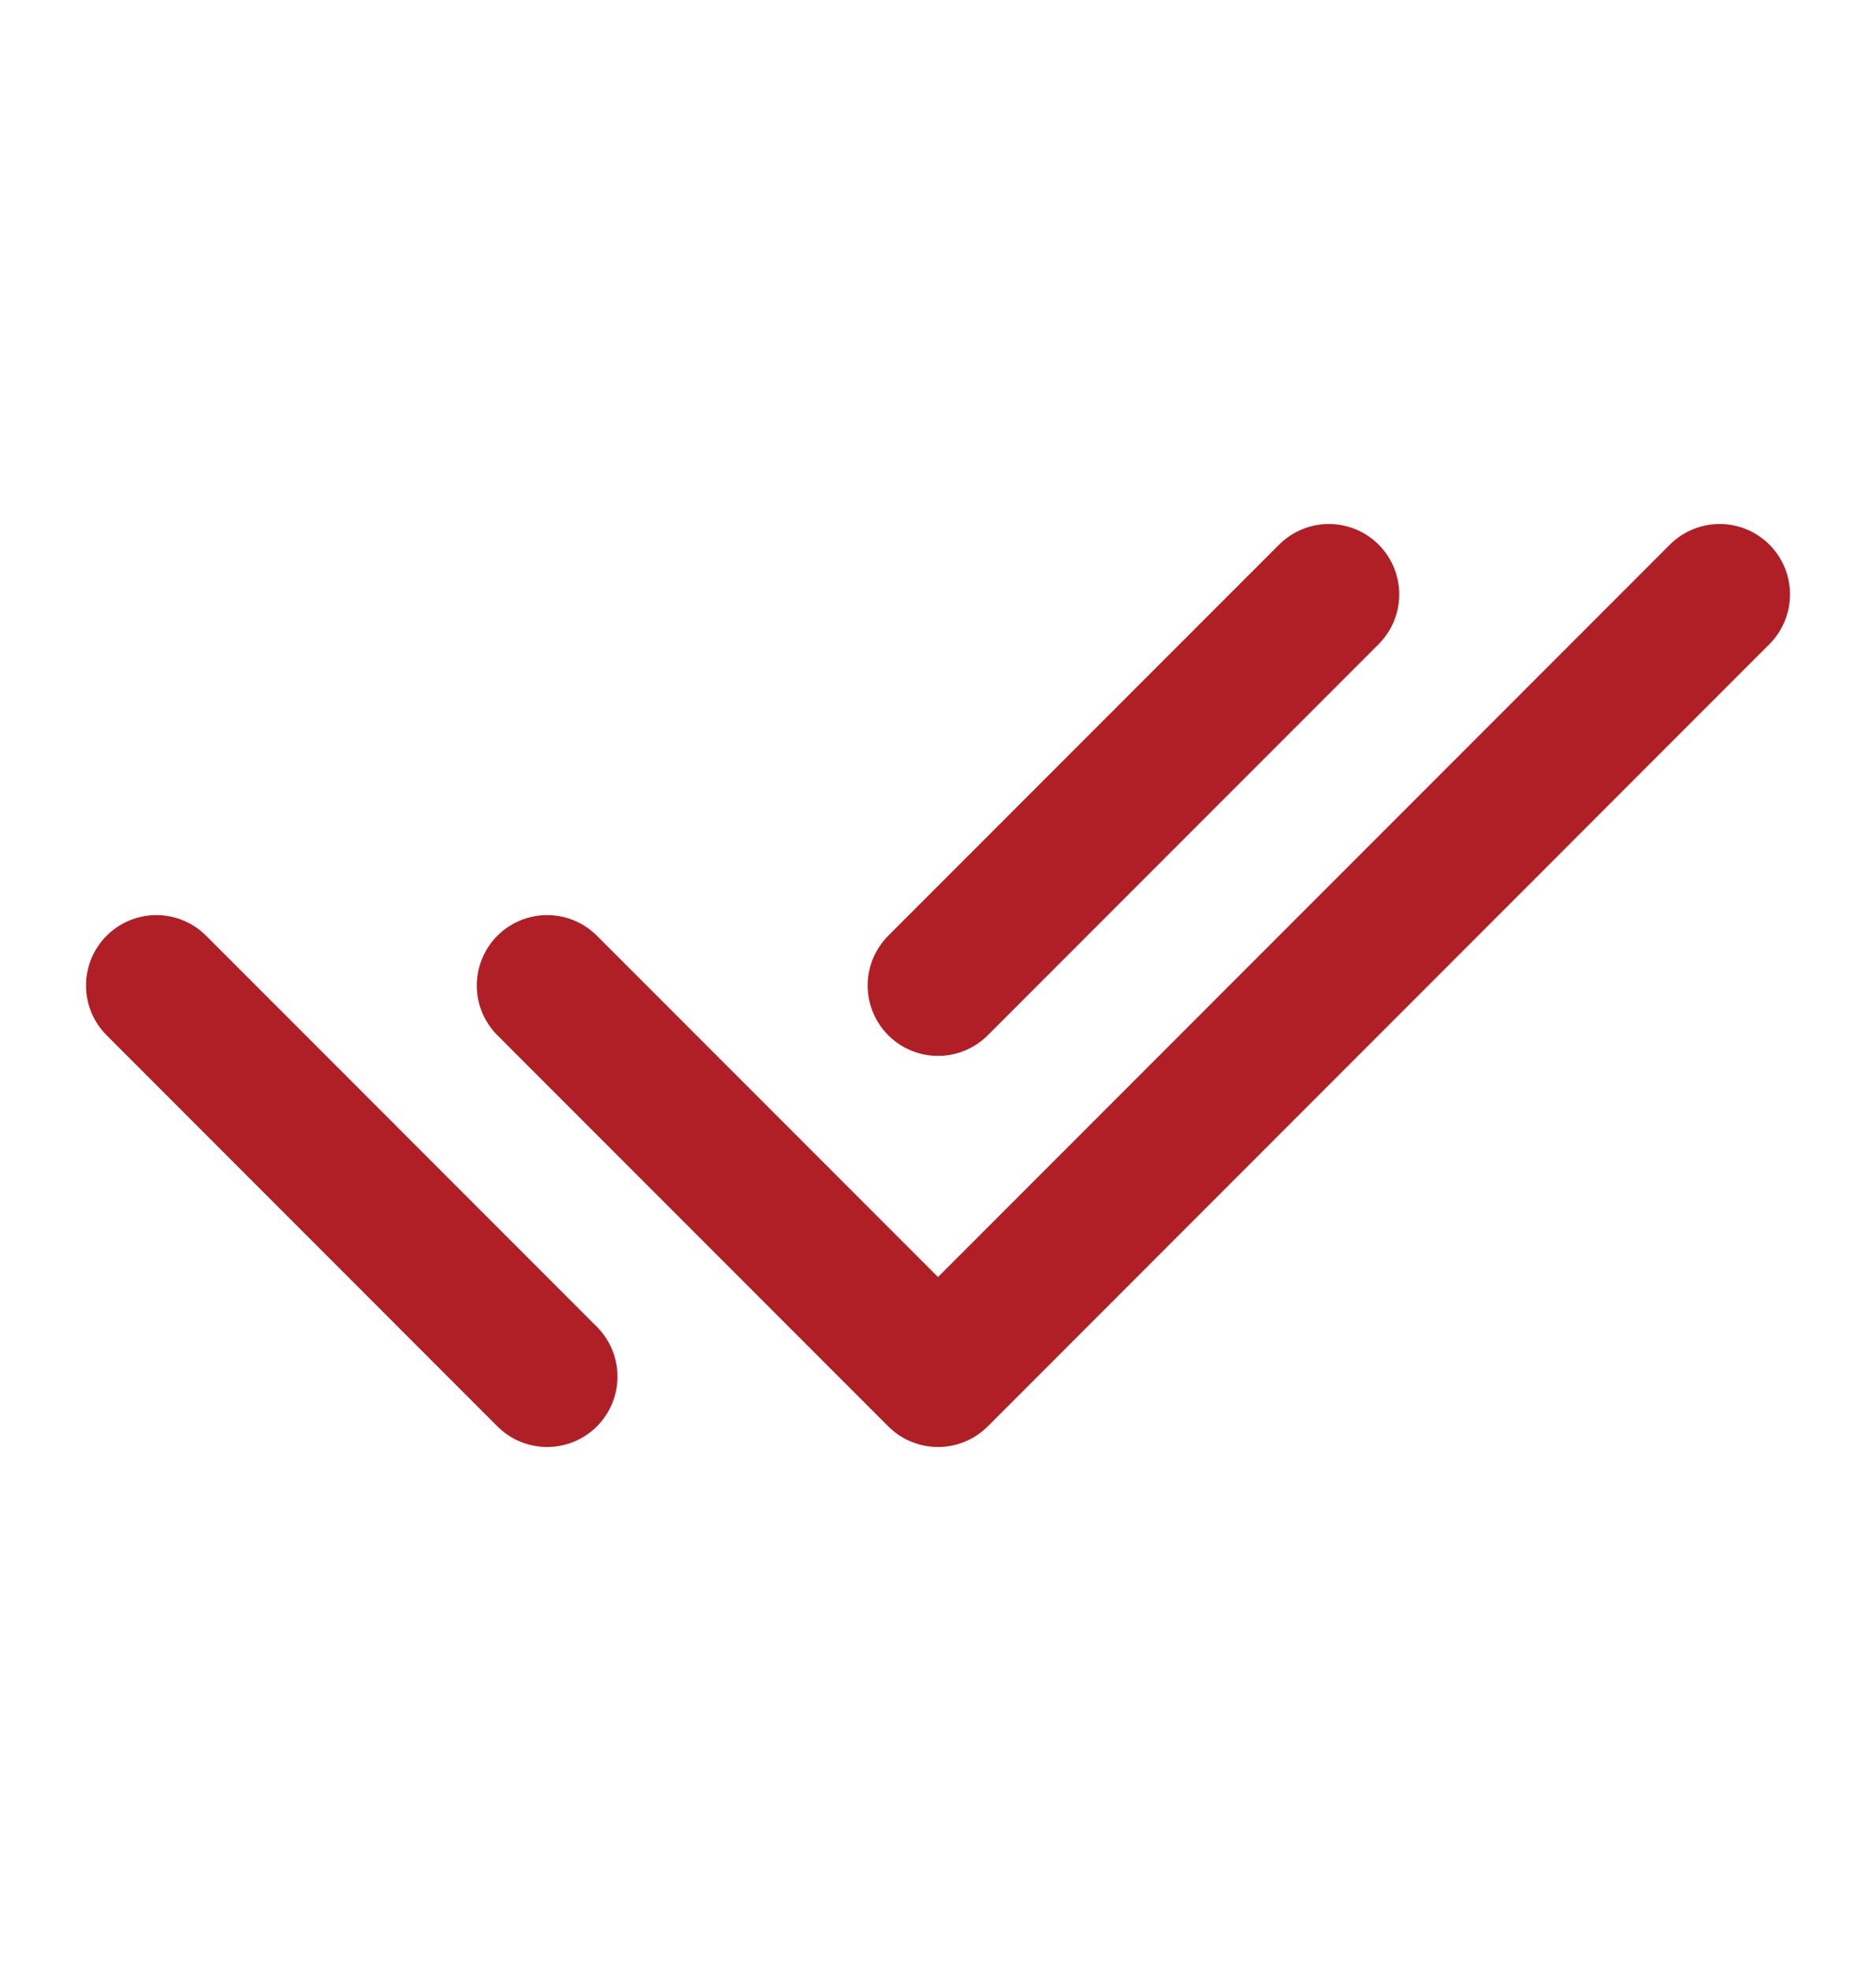 <svg width="20" height="21" viewBox="0 0 20 21" fill="none" xmlns="http://www.w3.org/2000/svg">
<g clip-path="url(#clip0_2_952)">
<path d="M5.833 10.5L10 14.667L18.333 6.333" stroke="#B01F26" stroke-width="1.5" stroke-linecap="round" stroke-linejoin="round"/>
<path d="M1.667 10.5L5.833 14.667M10 10.5L14.167 6.333" stroke="#B01F26" stroke-width="1.5" stroke-linecap="round" stroke-linejoin="round"/>
</g>
<defs>
<clipPath id="clip0_2_952">
<rect width="20" height="20" fill="white" transform="translate(0 0.5)"/>
</clipPath>
</defs>
</svg>
